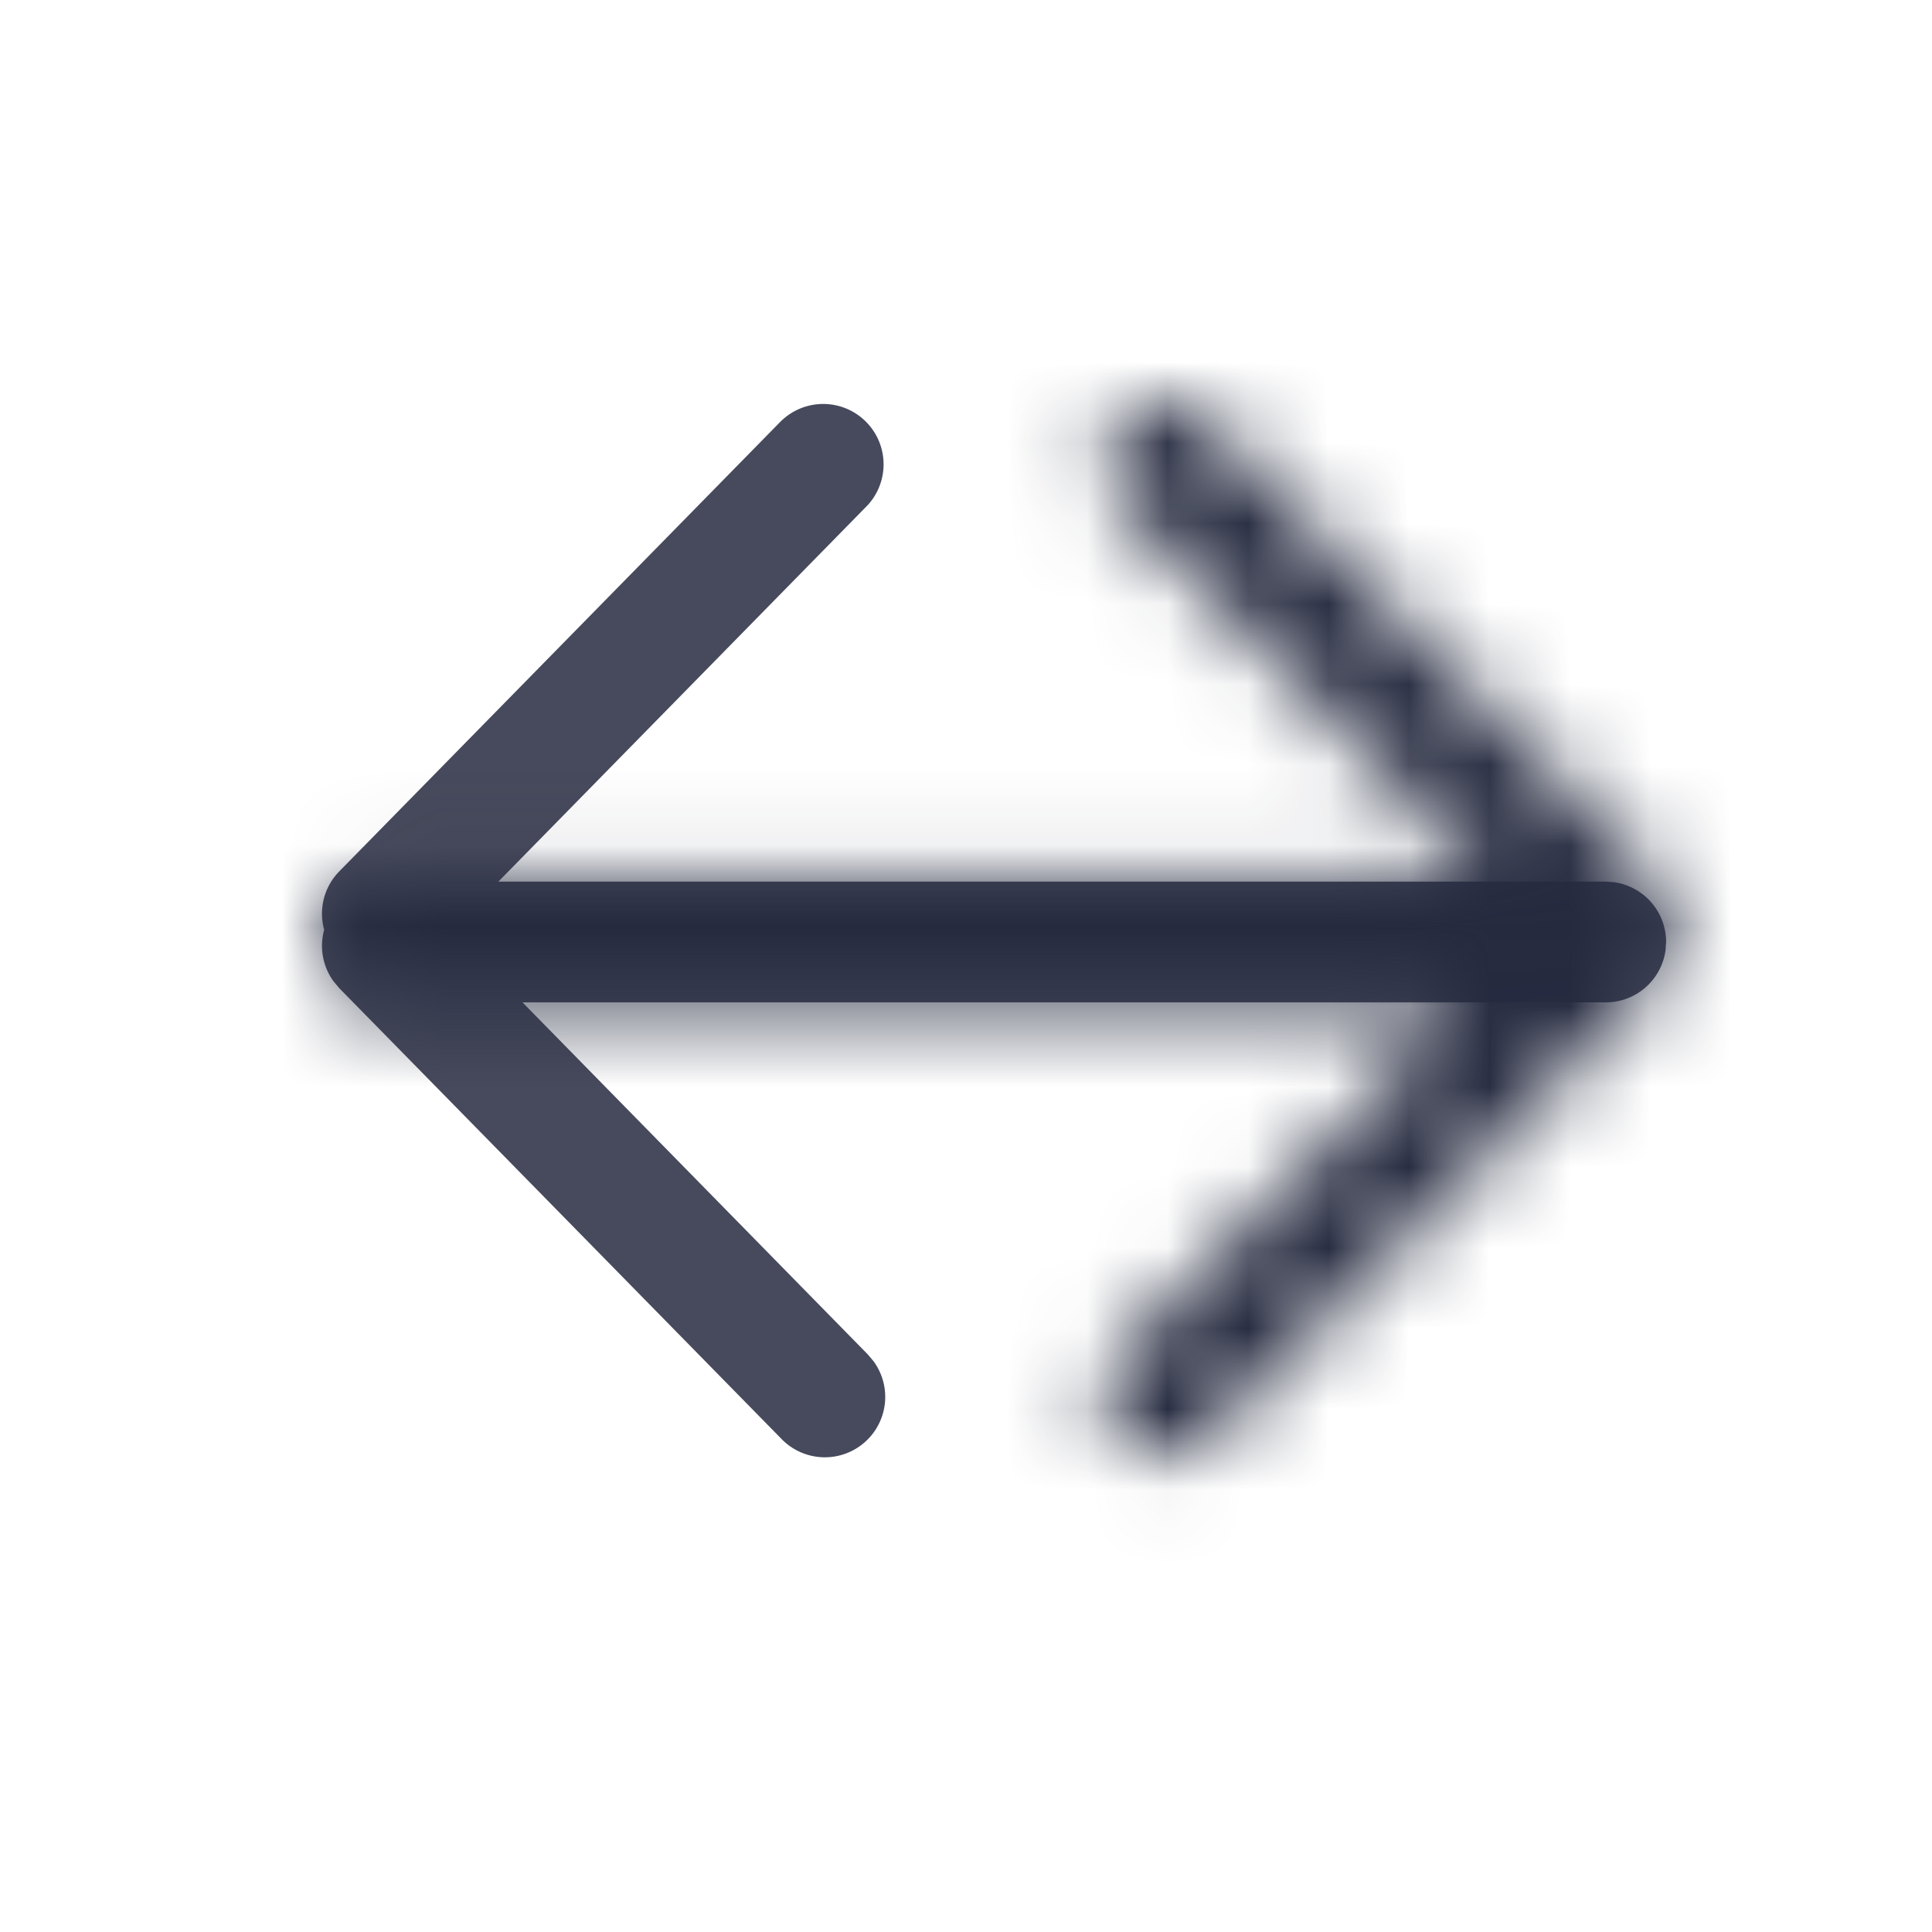 <svg xmlns="http://www.w3.org/2000/svg" xmlns:xlink="http://www.w3.org/1999/xlink" width="24" height="24" viewBox="0 0 24 24">
    <defs>
        <path id="a" d="M10.989.225l5.494 5.6a.75.75 0 0 1 .187.725.75.75 0 0 1-.116.64l-.071.085-5.494 5.6a.75.75 0 0 1-1.143-.966l.072-.085 4.288-4.372H.75a.75.75 0 0 1-.743-.648L0 6.702a.75.75 0 0 1 .648-.743l.102-.007h13.756L9.918 1.275a.75.75 0 0 1 1.07-1.05z"/>
    </defs>
    <g fill="none" fill-rule="evenodd" transform="translate(4 5)">
        <mask id="b" fill="#fff">
            <use xlink:href="#a"/>
        </mask>
        <use fill="#474A5C" fill-rule="nonzero" transform="matrix(-1 0 0 1 16.697 0)" xlink:href="#a"/>
        <g fill="#252A3F" mask="url(#b)">
            <path d="M-4-5h24v24H-4z"/>
        </g>
    </g>
</svg>
